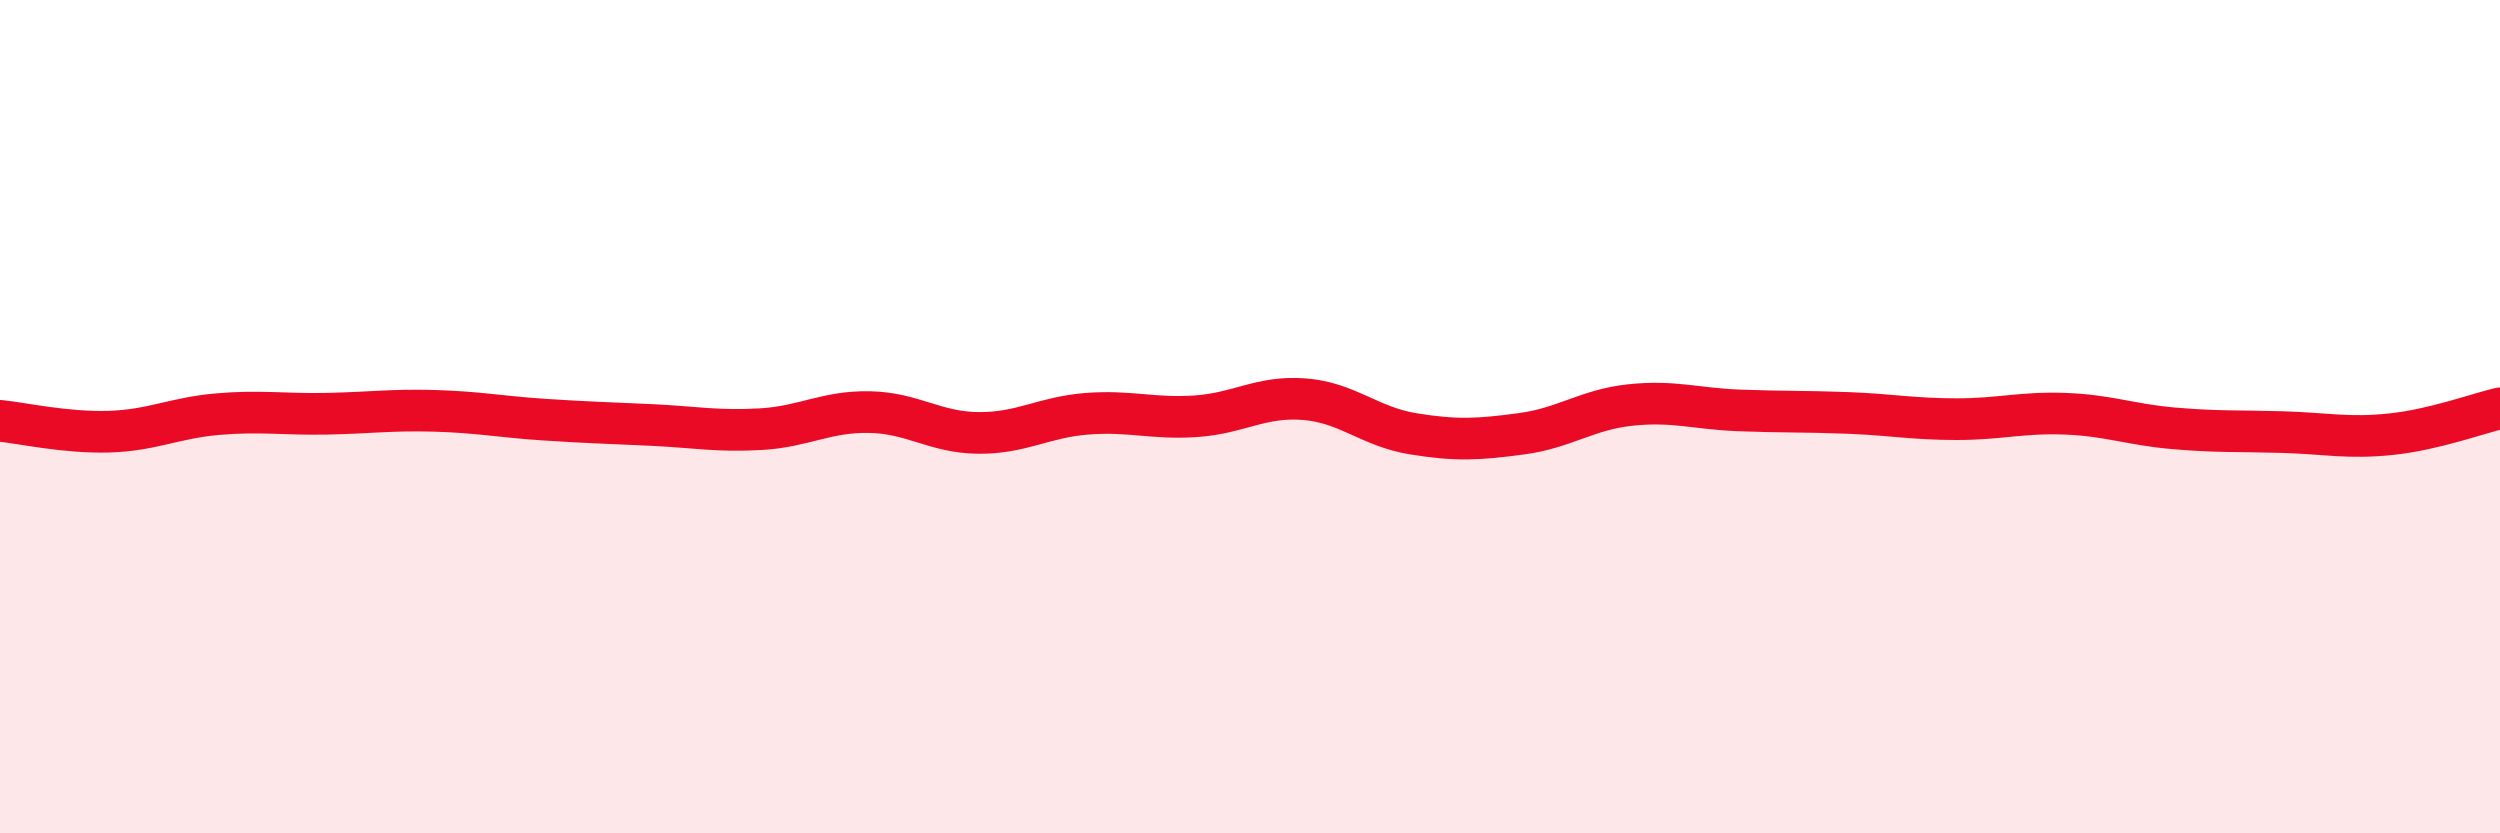 
    <svg width="60" height="20" viewBox="0 0 60 20" xmlns="http://www.w3.org/2000/svg">
      <path
        d="M 0,10.1 C 0.52,10.15 1.57,10.39 2.61,10.36 C 3.65,10.33 4.18,10.03 5.22,9.94 C 6.26,9.85 6.79,9.95 7.83,9.93 C 8.87,9.91 9.39,9.83 10.43,9.86 C 11.47,9.89 12,10 13.04,10.07 C 14.08,10.14 14.61,10.15 15.65,10.2 C 16.69,10.25 17.22,10.36 18.26,10.3 C 19.3,10.24 19.83,9.87 20.87,9.89 C 21.91,9.91 22.44,10.38 23.48,10.39 C 24.52,10.4 25.05,10.01 26.09,9.93 C 27.13,9.85 27.66,10.06 28.7,9.99 C 29.74,9.92 30.26,9.5 31.3,9.58 C 32.34,9.66 32.87,10.24 33.91,10.41 C 34.95,10.58 35.48,10.55 36.52,10.41 C 37.56,10.27 38.09,9.83 39.13,9.72 C 40.17,9.61 40.7,9.81 41.74,9.85 C 42.78,9.89 43.31,9.87 44.35,9.91 C 45.39,9.95 45.92,10.06 46.96,10.06 C 48,10.06 48.53,9.89 49.57,9.93 C 50.61,9.97 51.13,10.19 52.17,10.28 C 53.21,10.37 53.74,10.34 54.78,10.37 C 55.82,10.4 56.35,10.53 57.39,10.42 C 58.43,10.31 59.48,9.92 60,9.8L60 20L0 20Z"
        fill="#EB0A25"
        opacity="0.1"
        stroke-linecap="round"
        stroke-linejoin="round"
      />
      <path
        d="M 0,10.1 C 0.52,10.15 1.57,10.39 2.61,10.36 C 3.65,10.33 4.18,10.03 5.22,9.94 C 6.26,9.85 6.79,9.95 7.83,9.93 C 8.87,9.91 9.39,9.83 10.43,9.86 C 11.47,9.89 12,10 13.04,10.07 C 14.08,10.14 14.61,10.15 15.65,10.2 C 16.69,10.25 17.22,10.36 18.26,10.3 C 19.3,10.24 19.83,9.87 20.87,9.89 C 21.91,9.91 22.44,10.38 23.48,10.39 C 24.52,10.4 25.05,10.01 26.09,9.93 C 27.13,9.85 27.66,10.06 28.7,9.99 C 29.74,9.92 30.26,9.5 31.3,9.58 C 32.34,9.66 32.87,10.24 33.91,10.41 C 34.95,10.58 35.48,10.55 36.52,10.41 C 37.56,10.27 38.09,9.83 39.13,9.72 C 40.17,9.61 40.7,9.81 41.74,9.85 C 42.78,9.89 43.31,9.87 44.35,9.91 C 45.39,9.95 45.92,10.06 46.96,10.06 C 48,10.06 48.53,9.89 49.57,9.93 C 50.61,9.97 51.13,10.19 52.17,10.28 C 53.21,10.37 53.74,10.34 54.78,10.37 C 55.82,10.4 56.35,10.53 57.39,10.42 C 58.43,10.31 59.48,9.92 60,9.8"
        stroke="#EB0A25"
        stroke-width="1"
        fill="none"
        stroke-linecap="round"
        stroke-linejoin="round"
      />
    </svg>
  